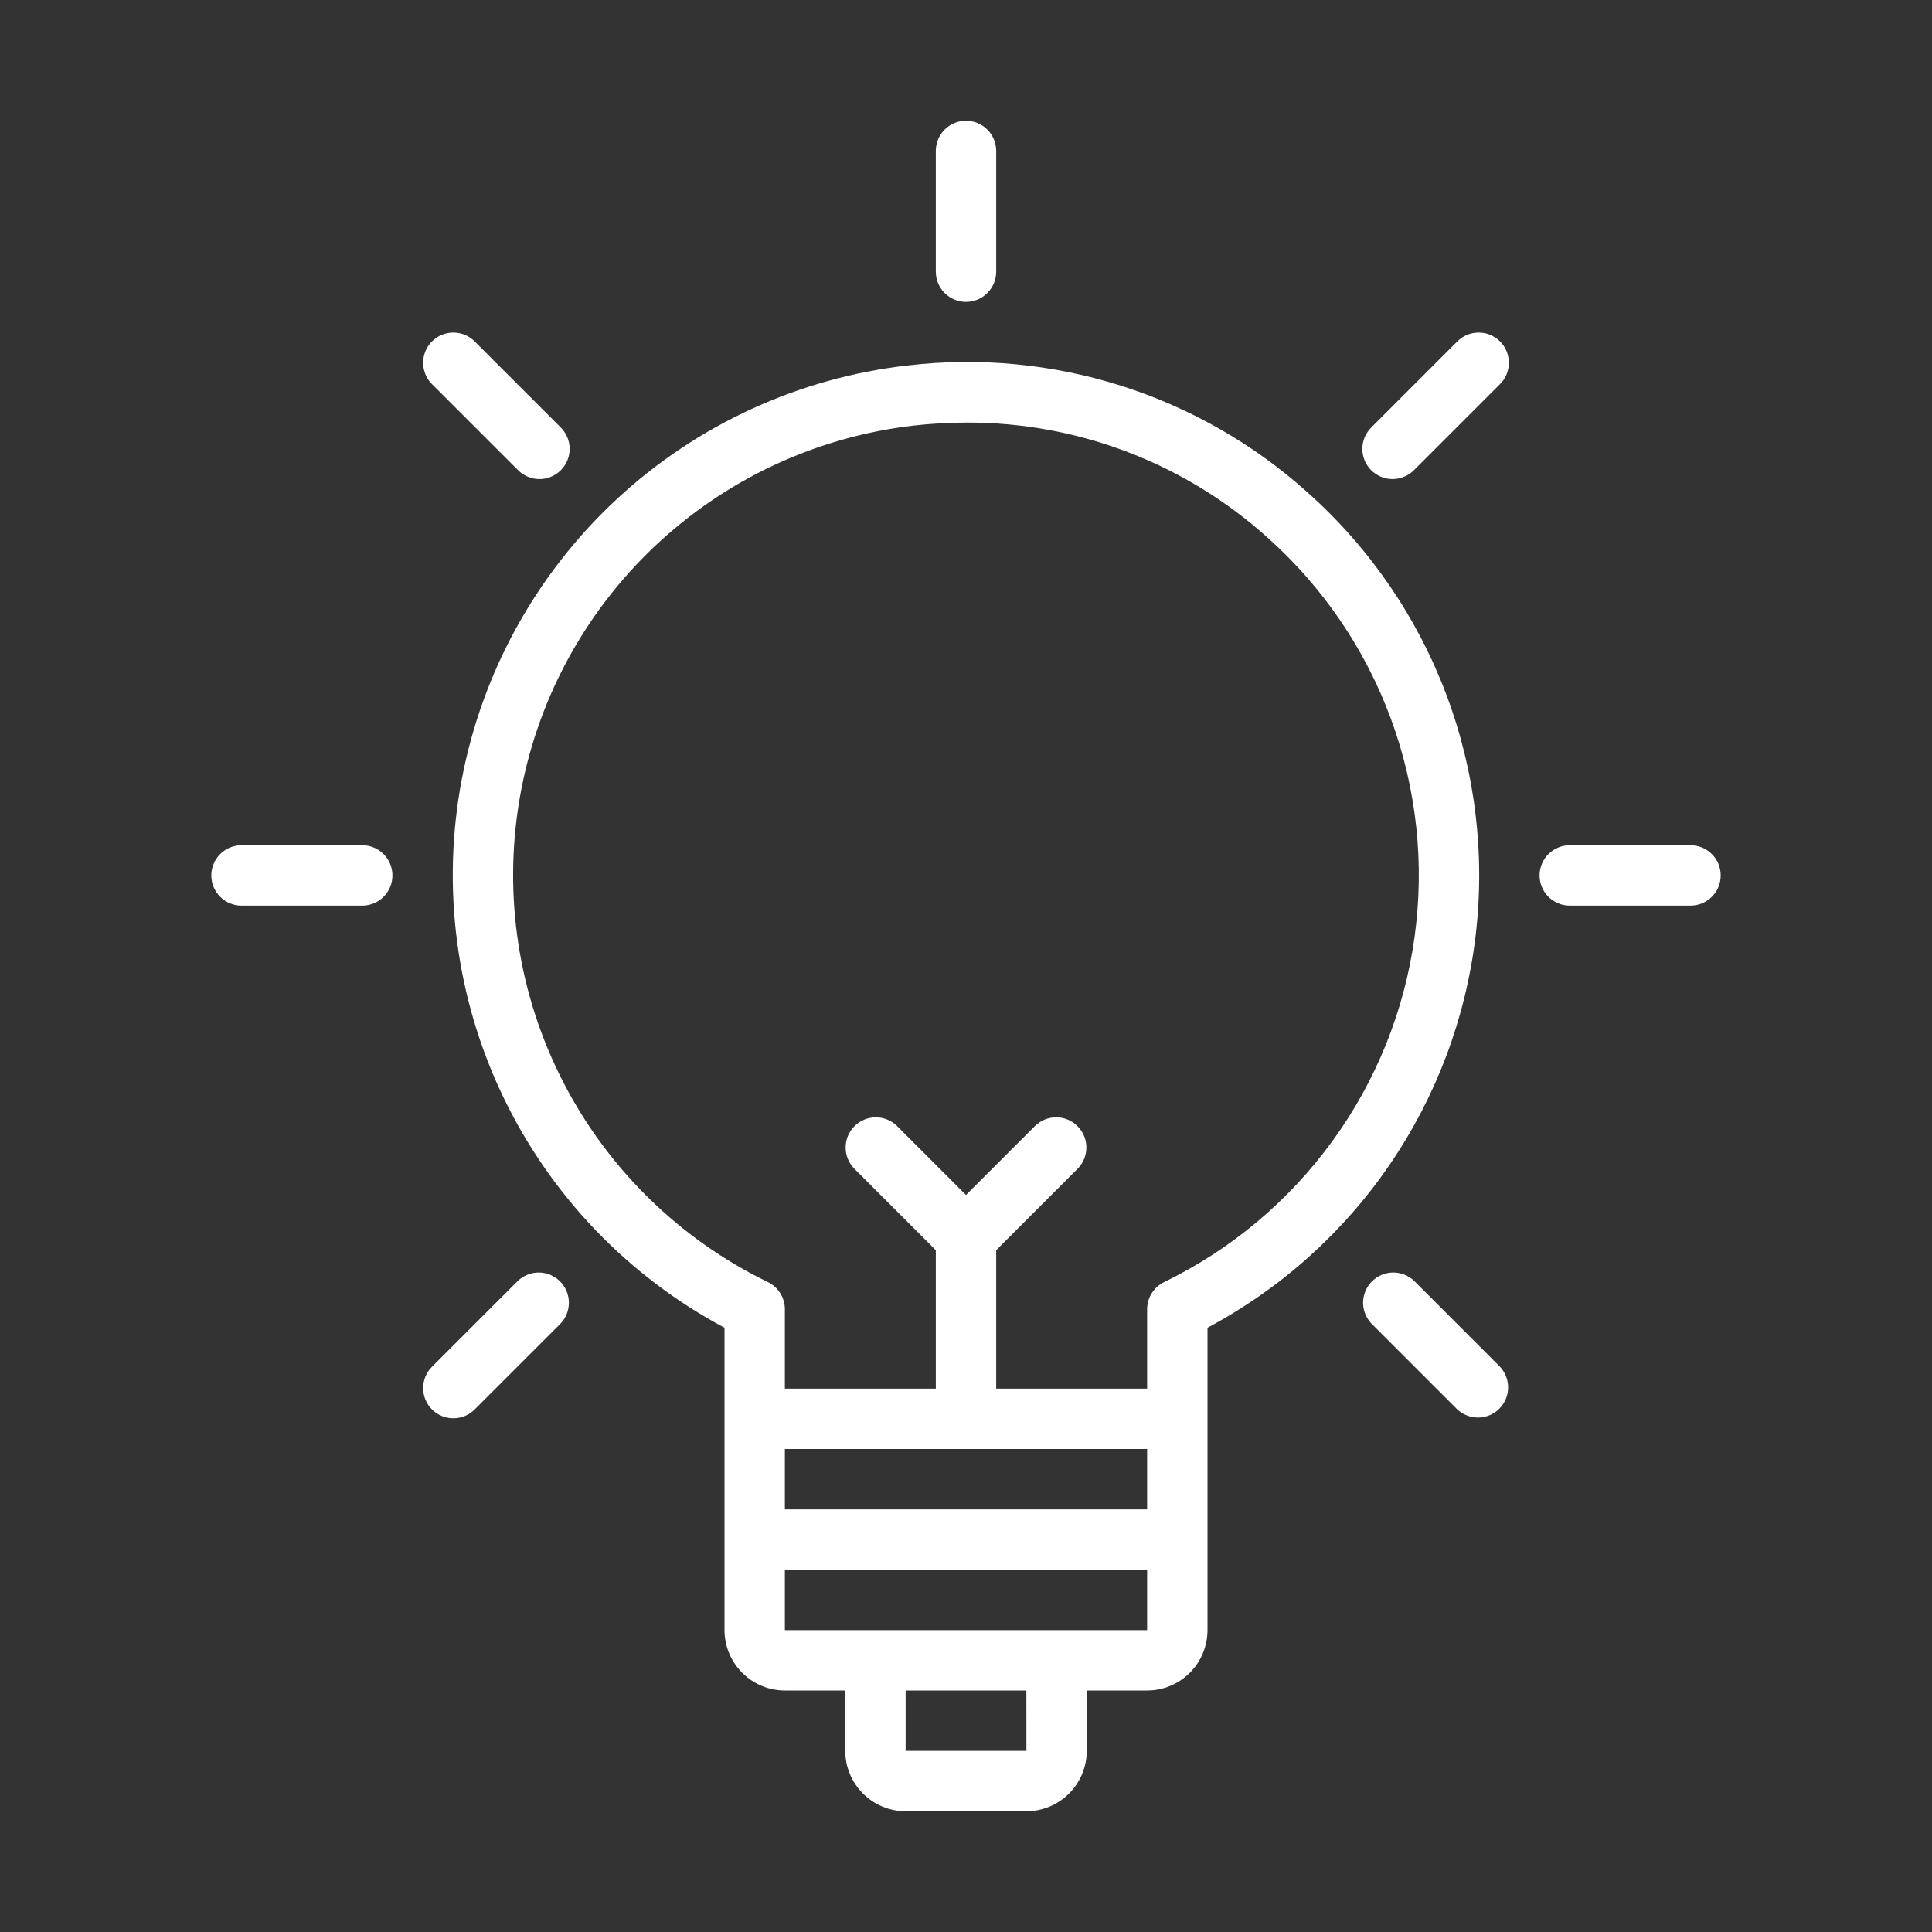 <svg width="40" height="40" viewBox="0 0 40 40" fill="none" xmlns="http://www.w3.org/2000/svg">
<rect x="0" y="0" width="40" height="40" fill="#333333" stroke="none"/>
<path d="M27.084 10.206C25.969 9.201 24.652 8.445 23.221 7.99C21.791 7.535 20.279 7.391 18.788 7.567C16.537 7.824 14.428 8.794 12.768 10.335C11.108 11.877 9.984 13.908 9.561 16.134C9.138 18.359 9.437 20.662 10.416 22.704C11.395 24.747 13.001 26.424 15 27.489V33.75C15 34.081 15.132 34.399 15.367 34.633C15.601 34.868 15.919 35 16.25 35H17.5V36.25C17.5 36.581 17.632 36.899 17.866 37.133C18.101 37.368 18.419 37.5 18.75 37.5H21.25C21.581 37.5 21.899 37.368 22.134 37.133C22.368 36.899 22.5 36.581 22.5 36.25V35H23.75C24.081 35 24.399 34.868 24.634 34.633C24.868 34.399 25 34.081 25 33.75V27.489C26.509 26.686 27.801 25.53 28.767 24.12C29.733 22.71 30.344 21.088 30.549 19.391C30.753 17.695 30.545 15.973 29.942 14.374C29.339 12.775 28.359 11.345 27.084 10.206ZM23.75 30V31.25H16.25V30H23.75ZM21.251 36.25H18.75V35H21.25L21.251 36.25ZM21.875 33.75H16.25V32.5H23.75V33.75H21.875ZM24.101 26.545C23.996 26.596 23.907 26.676 23.845 26.776C23.783 26.875 23.75 26.99 23.75 27.107V28.75H20.625V25.884L22.317 24.192C22.431 24.074 22.494 23.916 22.492 23.752C22.491 23.588 22.425 23.432 22.309 23.316C22.193 23.2 22.037 23.134 21.873 23.133C21.709 23.131 21.551 23.194 21.433 23.308L20 24.741L18.567 23.308C18.449 23.194 18.291 23.131 18.127 23.133C17.963 23.134 17.807 23.2 17.691 23.316C17.575 23.432 17.509 23.588 17.508 23.752C17.506 23.916 17.569 24.074 17.683 24.192L19.375 25.884V28.75H16.25V27.107C16.25 26.99 16.217 26.875 16.155 26.776C16.093 26.676 16.004 26.596 15.899 26.545C14.075 25.659 12.587 24.205 11.66 22.401C10.732 20.597 10.416 18.541 10.757 16.542C11.098 14.542 12.079 12.708 13.552 11.313C15.025 9.919 16.911 9.041 18.926 8.81C19.287 8.77 19.65 8.749 20.013 8.749C22.317 8.742 24.541 9.594 26.251 11.137C27.397 12.162 28.273 13.453 28.803 14.897C29.332 16.34 29.498 17.892 29.285 19.415C29.073 20.937 28.489 22.384 27.584 23.628C26.68 24.871 25.484 25.873 24.101 26.545Z" fill="white"/>
<path d="M20 6.25C20.166 6.25 20.325 6.184 20.442 6.067C20.559 5.95 20.625 5.791 20.625 5.625V3.125C20.625 2.959 20.559 2.8 20.442 2.683C20.325 2.566 20.166 2.5 20 2.5C19.834 2.5 19.675 2.566 19.558 2.683C19.441 2.8 19.375 2.959 19.375 3.125V5.625C19.375 5.791 19.441 5.95 19.558 6.067C19.675 6.184 19.834 6.25 20 6.25Z" fill="white"/>
<path d="M10.719 9.728C10.777 9.788 10.846 9.835 10.922 9.868C10.998 9.901 11.08 9.918 11.163 9.919C11.246 9.92 11.329 9.904 11.405 9.872C11.482 9.841 11.552 9.794 11.611 9.736C11.669 9.677 11.716 9.607 11.747 9.531C11.779 9.454 11.795 9.371 11.794 9.288C11.793 9.205 11.776 9.123 11.743 9.047C11.71 8.971 11.663 8.902 11.603 8.844L9.835 7.076C9.778 7.017 9.709 6.969 9.632 6.936C9.556 6.904 9.474 6.886 9.391 6.886C9.308 6.885 9.226 6.901 9.149 6.932C9.072 6.964 9.002 7.01 8.944 7.069C8.885 7.127 8.839 7.197 8.807 7.274C8.776 7.351 8.76 7.433 8.761 7.516C8.761 7.599 8.779 7.681 8.811 7.757C8.844 7.834 8.892 7.903 8.951 7.96L10.719 9.728Z" fill="white"/>
<path d="M7.5 17.5H5C4.834 17.5 4.675 17.566 4.558 17.683C4.441 17.8 4.375 17.959 4.375 18.125C4.375 18.291 4.441 18.45 4.558 18.567C4.675 18.684 4.834 18.75 5 18.75H7.5C7.666 18.75 7.825 18.684 7.942 18.567C8.059 18.45 8.125 18.291 8.125 18.125C8.125 17.959 8.059 17.8 7.942 17.683C7.825 17.566 7.666 17.5 7.5 17.5Z" fill="white"/>
<path d="M10.719 26.522L8.951 28.29C8.892 28.348 8.844 28.416 8.811 28.493C8.779 28.569 8.761 28.651 8.761 28.734C8.76 28.817 8.776 28.899 8.807 28.976C8.839 29.053 8.885 29.123 8.944 29.181C9.002 29.24 9.072 29.286 9.149 29.318C9.226 29.349 9.308 29.365 9.391 29.364C9.474 29.364 9.556 29.346 9.632 29.314C9.709 29.281 9.778 29.233 9.835 29.174L11.603 27.406C11.717 27.288 11.78 27.13 11.778 26.966C11.777 26.802 11.711 26.645 11.595 26.53C11.48 26.414 11.323 26.348 11.159 26.346C10.995 26.345 10.837 26.408 10.719 26.522Z" fill="white"/>
<path d="M30.165 7.076L28.397 8.844C28.337 8.902 28.29 8.971 28.257 9.047C28.224 9.123 28.207 9.205 28.206 9.288C28.205 9.371 28.221 9.454 28.253 9.531C28.284 9.607 28.331 9.677 28.389 9.736C28.448 9.794 28.518 9.841 28.594 9.872C28.671 9.904 28.754 9.92 28.837 9.919C28.919 9.918 29.002 9.901 29.078 9.868C29.154 9.835 29.223 9.788 29.281 9.728L31.049 7.96C31.108 7.903 31.156 7.834 31.189 7.757C31.221 7.681 31.239 7.599 31.239 7.516C31.24 7.433 31.224 7.351 31.193 7.274C31.161 7.197 31.115 7.127 31.056 7.069C30.998 7.01 30.928 6.964 30.851 6.932C30.774 6.901 30.692 6.885 30.609 6.886C30.526 6.886 30.444 6.904 30.368 6.936C30.291 6.969 30.222 7.017 30.165 7.076Z" fill="white"/>
<path d="M29.281 26.522C29.163 26.408 29.005 26.345 28.841 26.346C28.677 26.348 28.52 26.414 28.405 26.53C28.289 26.645 28.223 26.802 28.221 26.966C28.22 27.13 28.283 27.288 28.397 27.406L30.165 29.174C30.283 29.287 30.441 29.35 30.604 29.349C30.768 29.348 30.925 29.282 31.041 29.166C31.157 29.05 31.223 28.893 31.224 28.729C31.225 28.566 31.162 28.408 31.049 28.29L29.281 26.522Z" fill="white"/>
<path d="M35 17.5H32.5C32.334 17.5 32.175 17.566 32.058 17.683C31.941 17.8 31.875 17.959 31.875 18.125C31.875 18.291 31.941 18.45 32.058 18.567C32.175 18.684 32.334 18.75 32.5 18.75H35C35.166 18.75 35.325 18.684 35.442 18.567C35.559 18.45 35.625 18.291 35.625 18.125C35.625 17.959 35.559 17.8 35.442 17.683C35.325 17.566 35.166 17.5 35 17.5Z" fill="white"/>
</svg>
